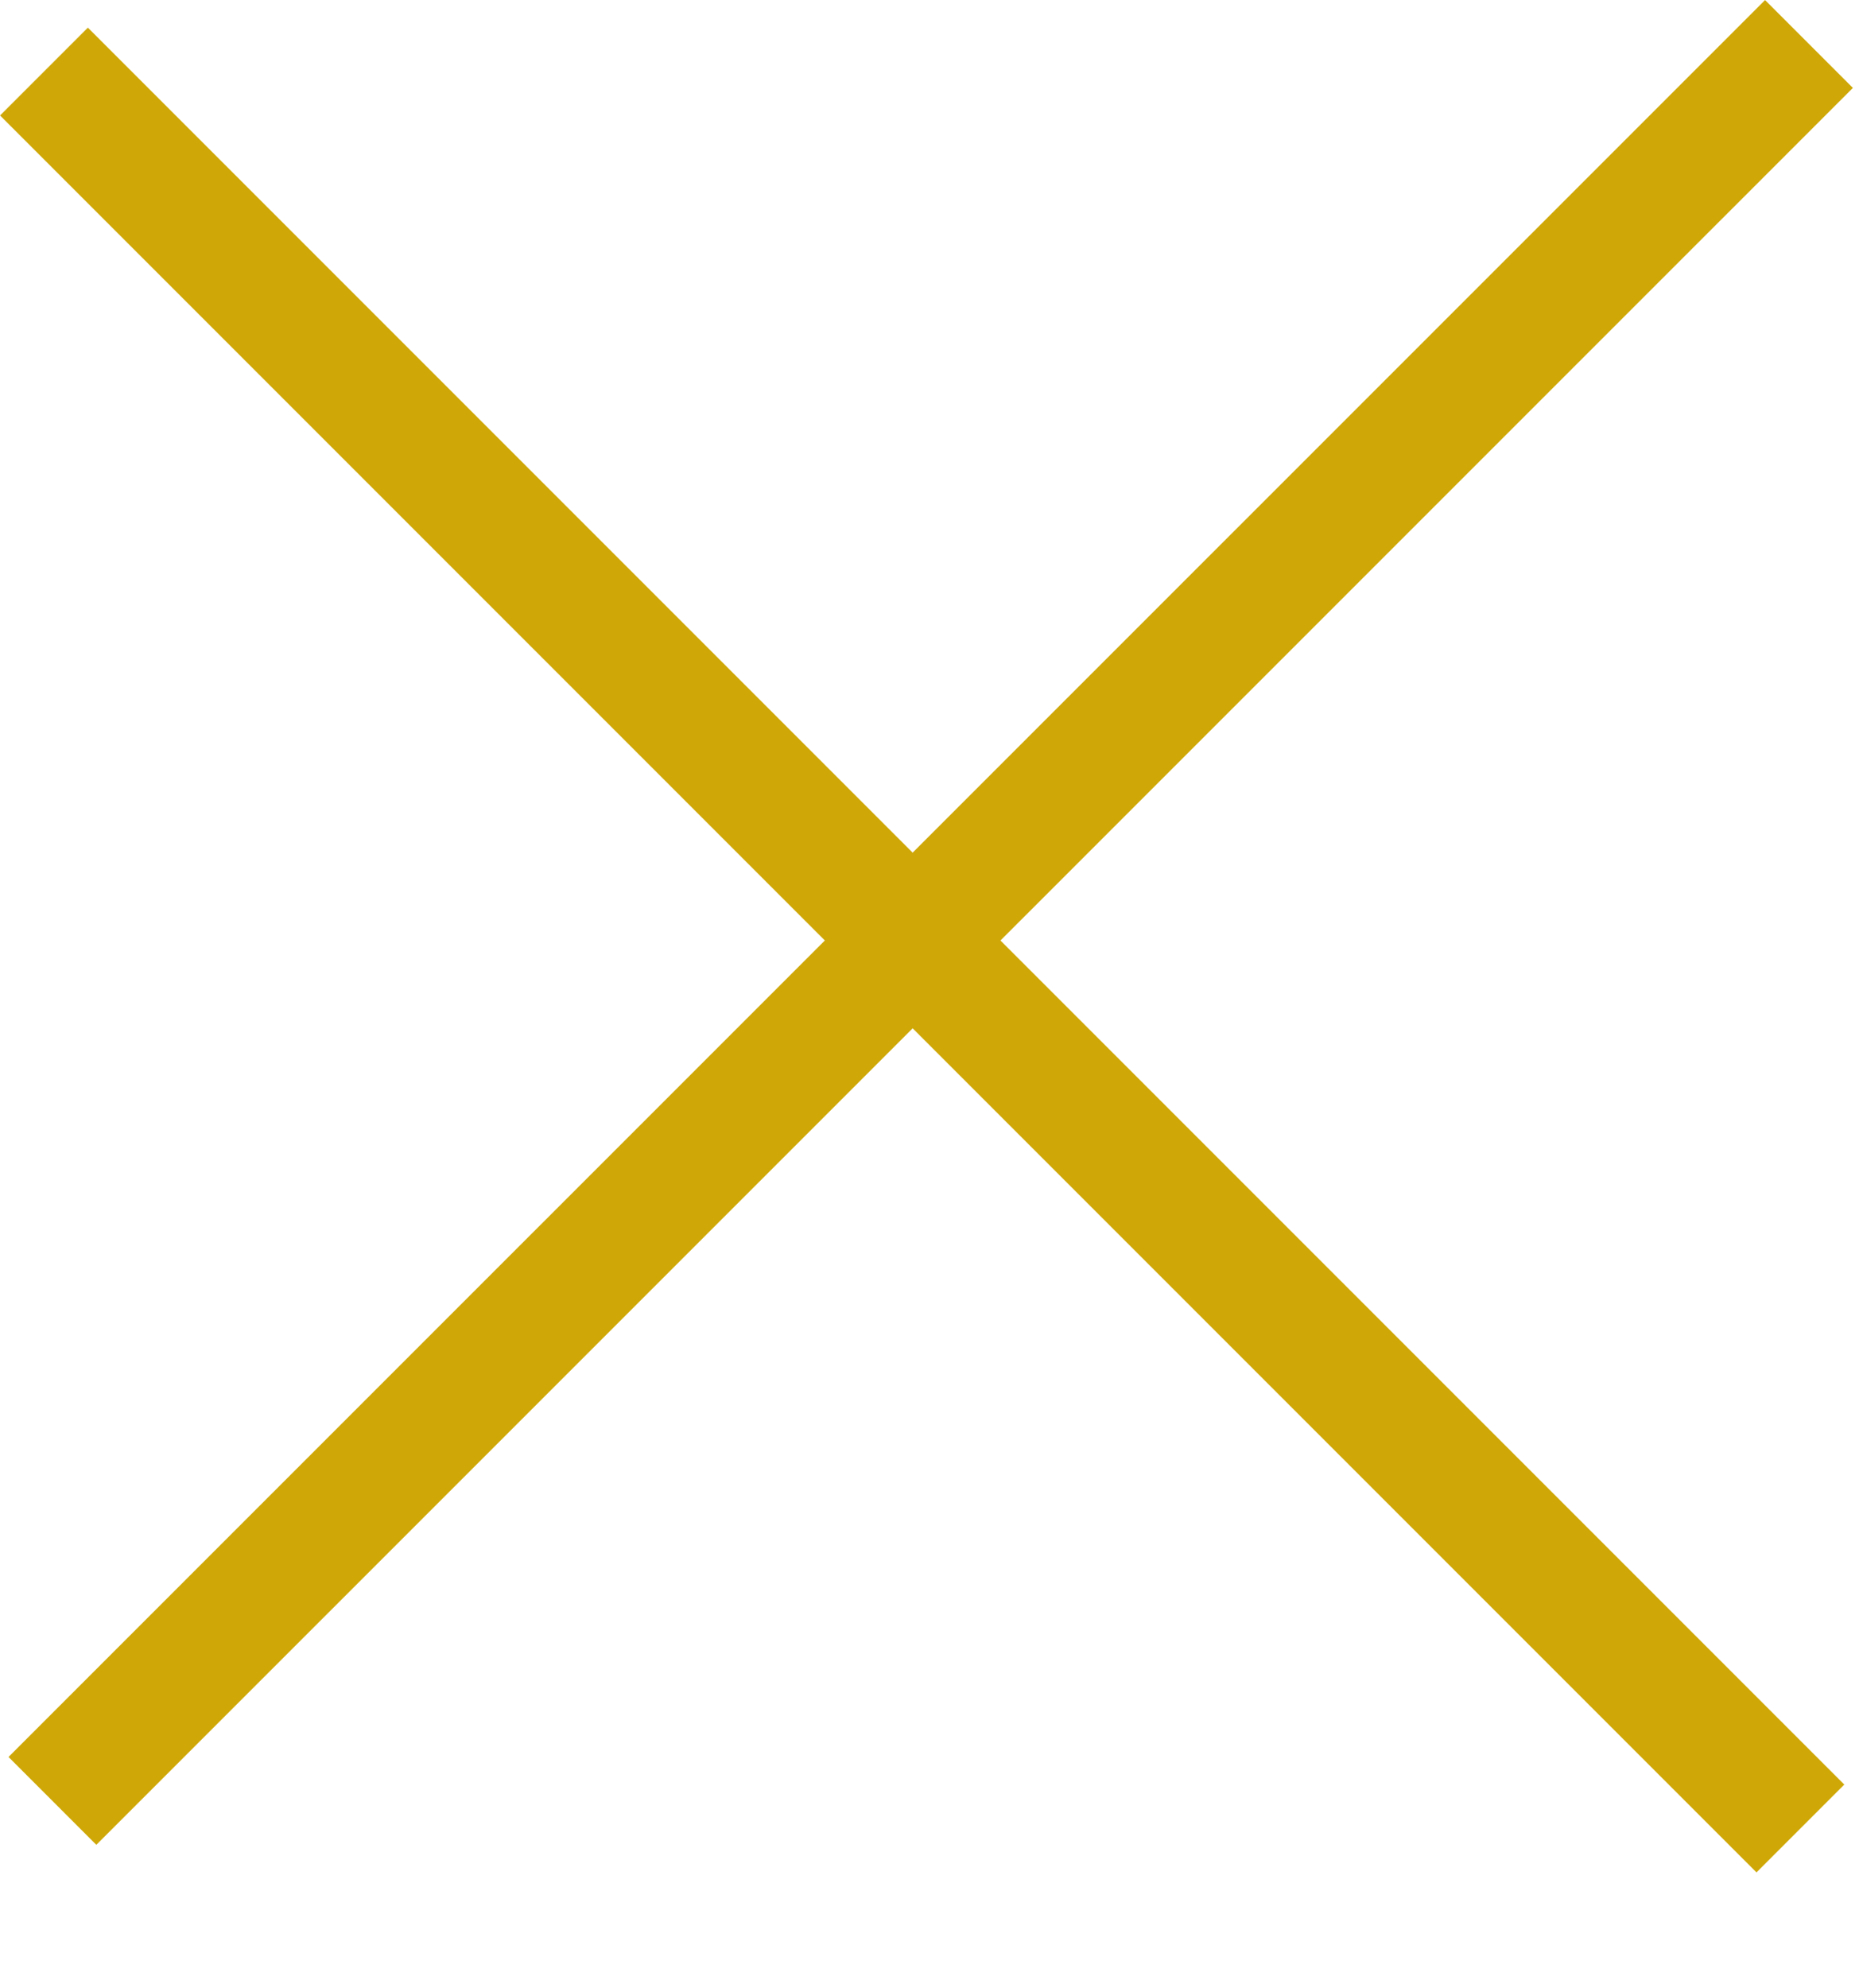 <svg width="15" height="16" viewBox="0 0 15 16" fill="none" xmlns="http://www.w3.org/2000/svg">
<g id="Group 3955">
<line id="Line 34" x1="0.354" y1="0.576" x2="14.496" y2="14.718" stroke="#CFA807"/>
<line id="Line 35" x1="14.565" y1="0.354" x2="0.422" y2="14.496" stroke="#CFA807"/>
</g>
</svg>
